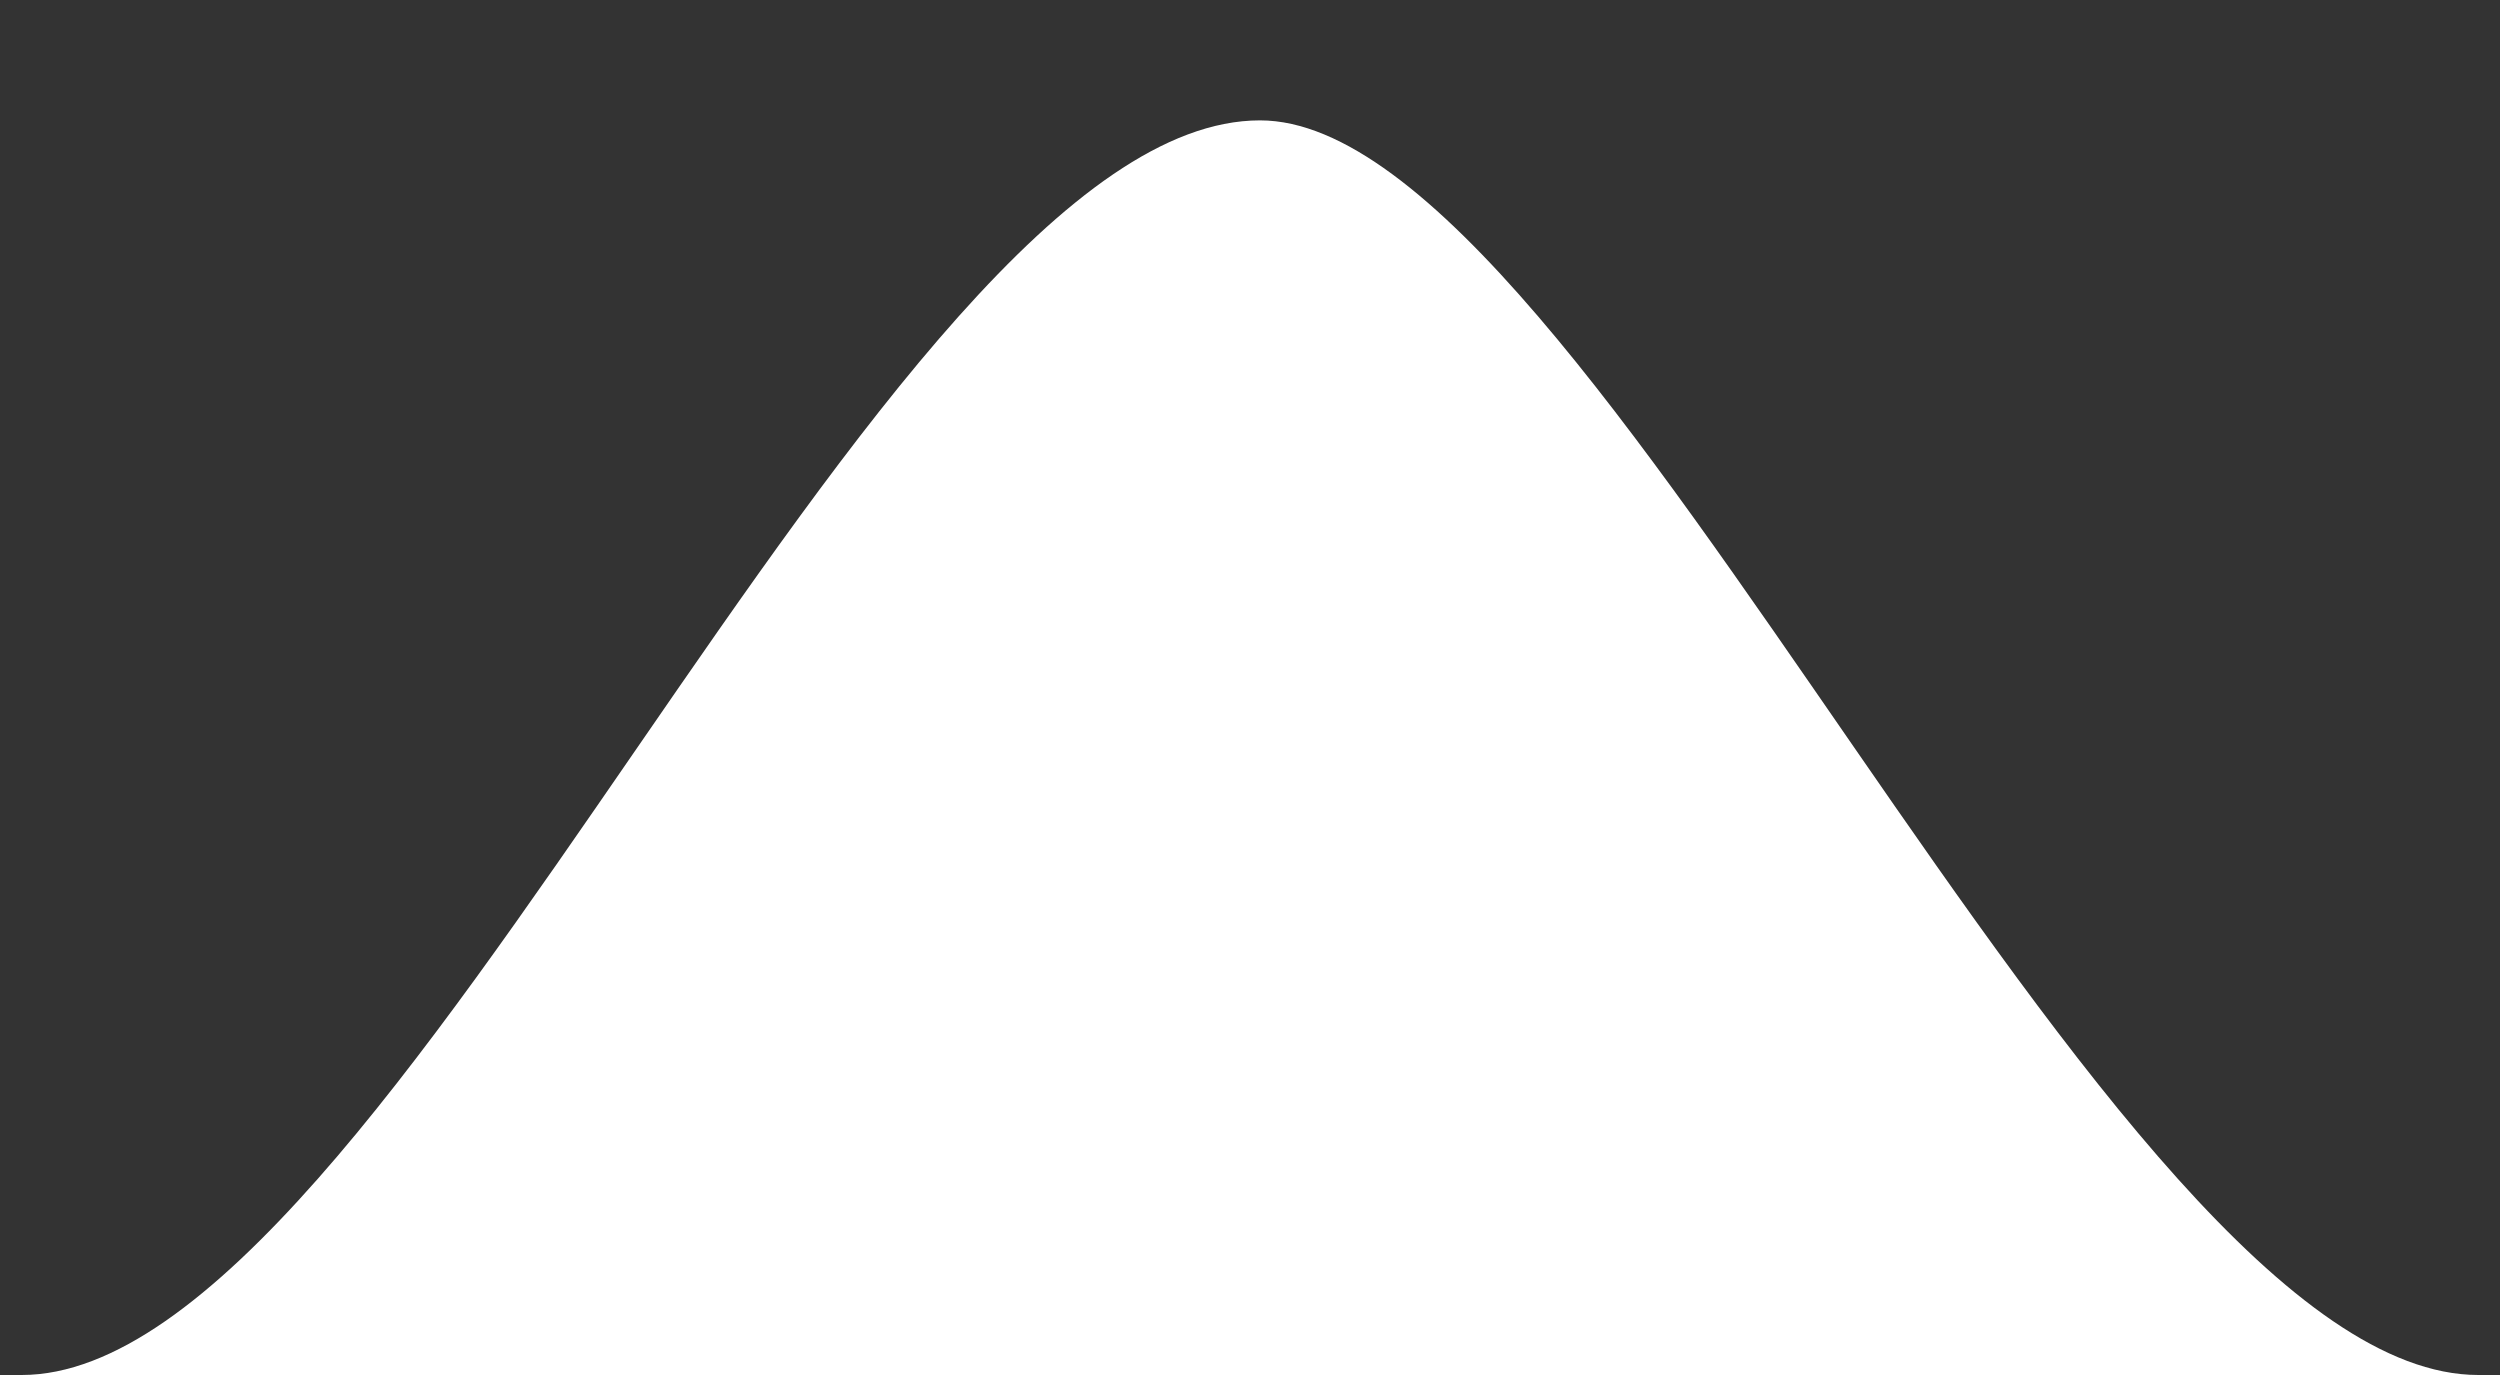 <?xml version="1.0" encoding="utf-8"?>
<!-- Generator: Adobe Illustrator 16.0.0, SVG Export Plug-In . SVG Version: 6.00 Build 0)  -->
<!DOCTYPE svg PUBLIC "-//W3C//DTD SVG 1.0//EN" "http://www.w3.org/TR/2001/REC-SVG-20010904/DTD/svg10.dtd">
<svg version="1.0" id="Calque_1" xmlns="http://www.w3.org/2000/svg" xmlns:xlink="http://www.w3.org/1999/xlink" x="0px" y="0px"
	 width="20px" height="11px" viewBox="0 0 20 11" enable-background="new 0 0 20 11" xml:space="preserve">
<rect x="0" y="0" width="20" height="11" fill="#333333" stroke="none"/>
<path fill-rule="evenodd" clip-rule="evenodd" fill="#FFFFFF" d="M0.173,11C3.128,11,7.049,0.963,10.08,0.963
	C12.735,0.963,16.855,11,19.827,11H0.173z"/>
</svg>
